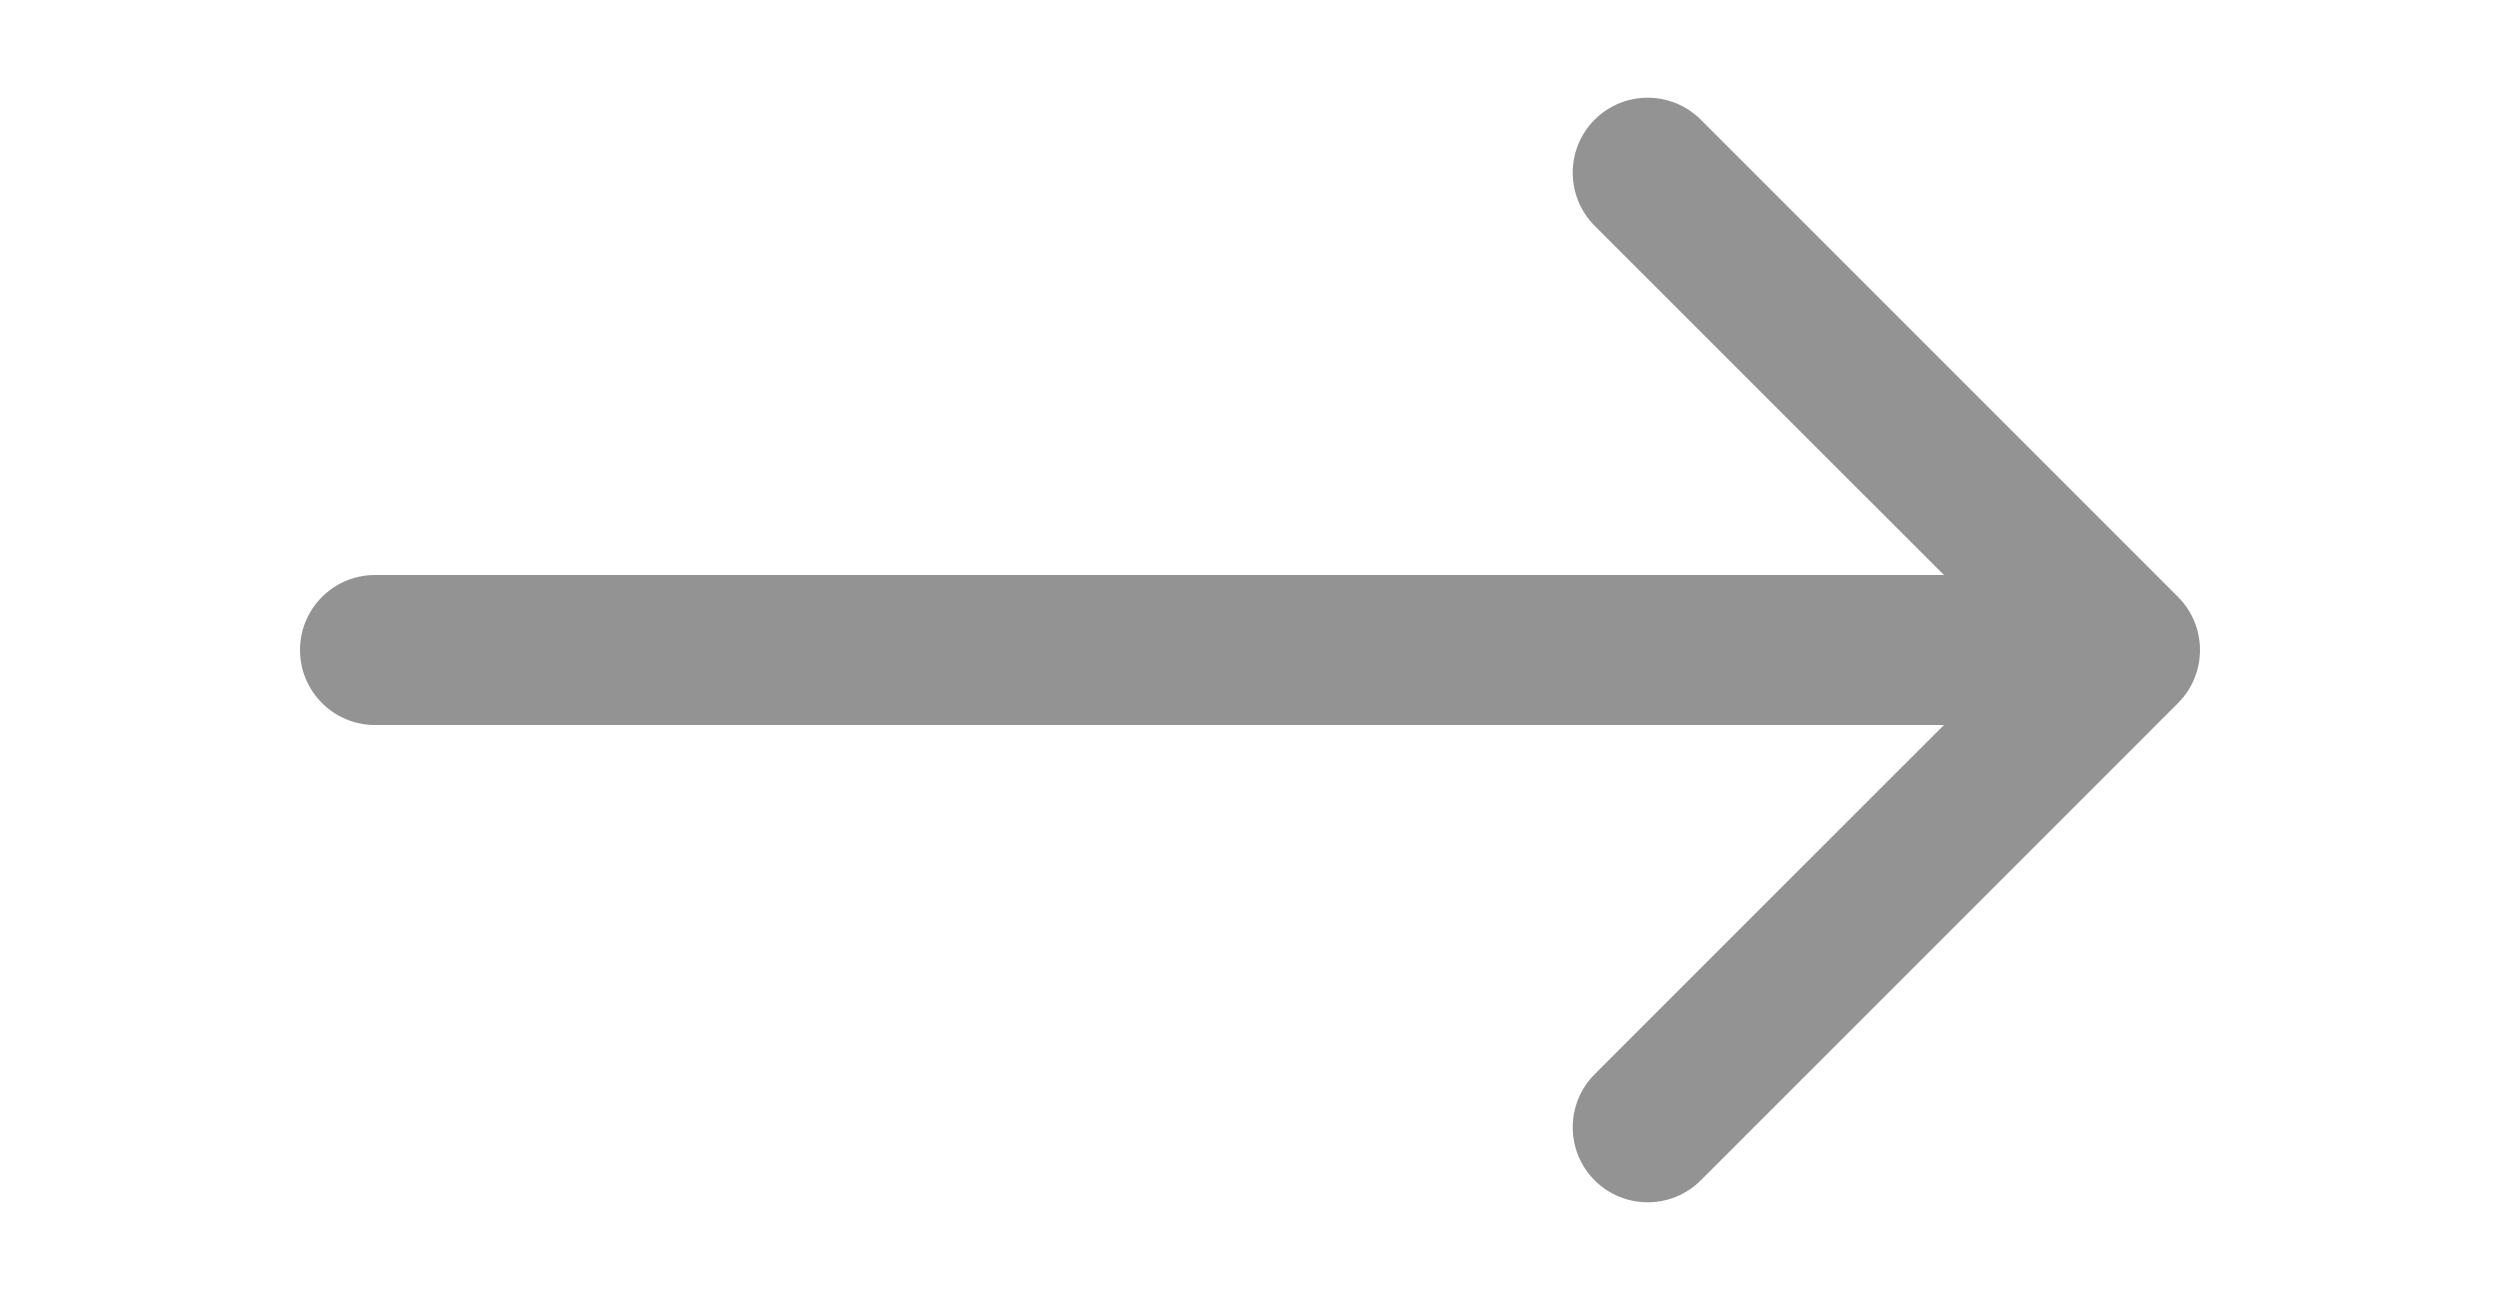 <svg width="50" height="26" viewBox="0 0 50 26" fill="none" xmlns="http://www.w3.org/2000/svg">
<path d="M7.5 11.5C6.672 11.5 6 12.172 6 13C6 13.828 6.672 14.5 7.5 14.5V11.5ZM43.561 14.061C44.146 13.475 44.146 12.525 43.561 11.939L34.015 2.393C33.429 1.808 32.479 1.808 31.893 2.393C31.308 2.979 31.308 3.929 31.893 4.515L40.379 13L31.893 21.485C31.308 22.071 31.308 23.021 31.893 23.607C32.479 24.192 33.429 24.192 34.015 23.607L43.561 14.061ZM7.5 14.5L42.5 14.5V11.5L7.5 11.5V14.5Z" fill="#939393"/>
</svg>
